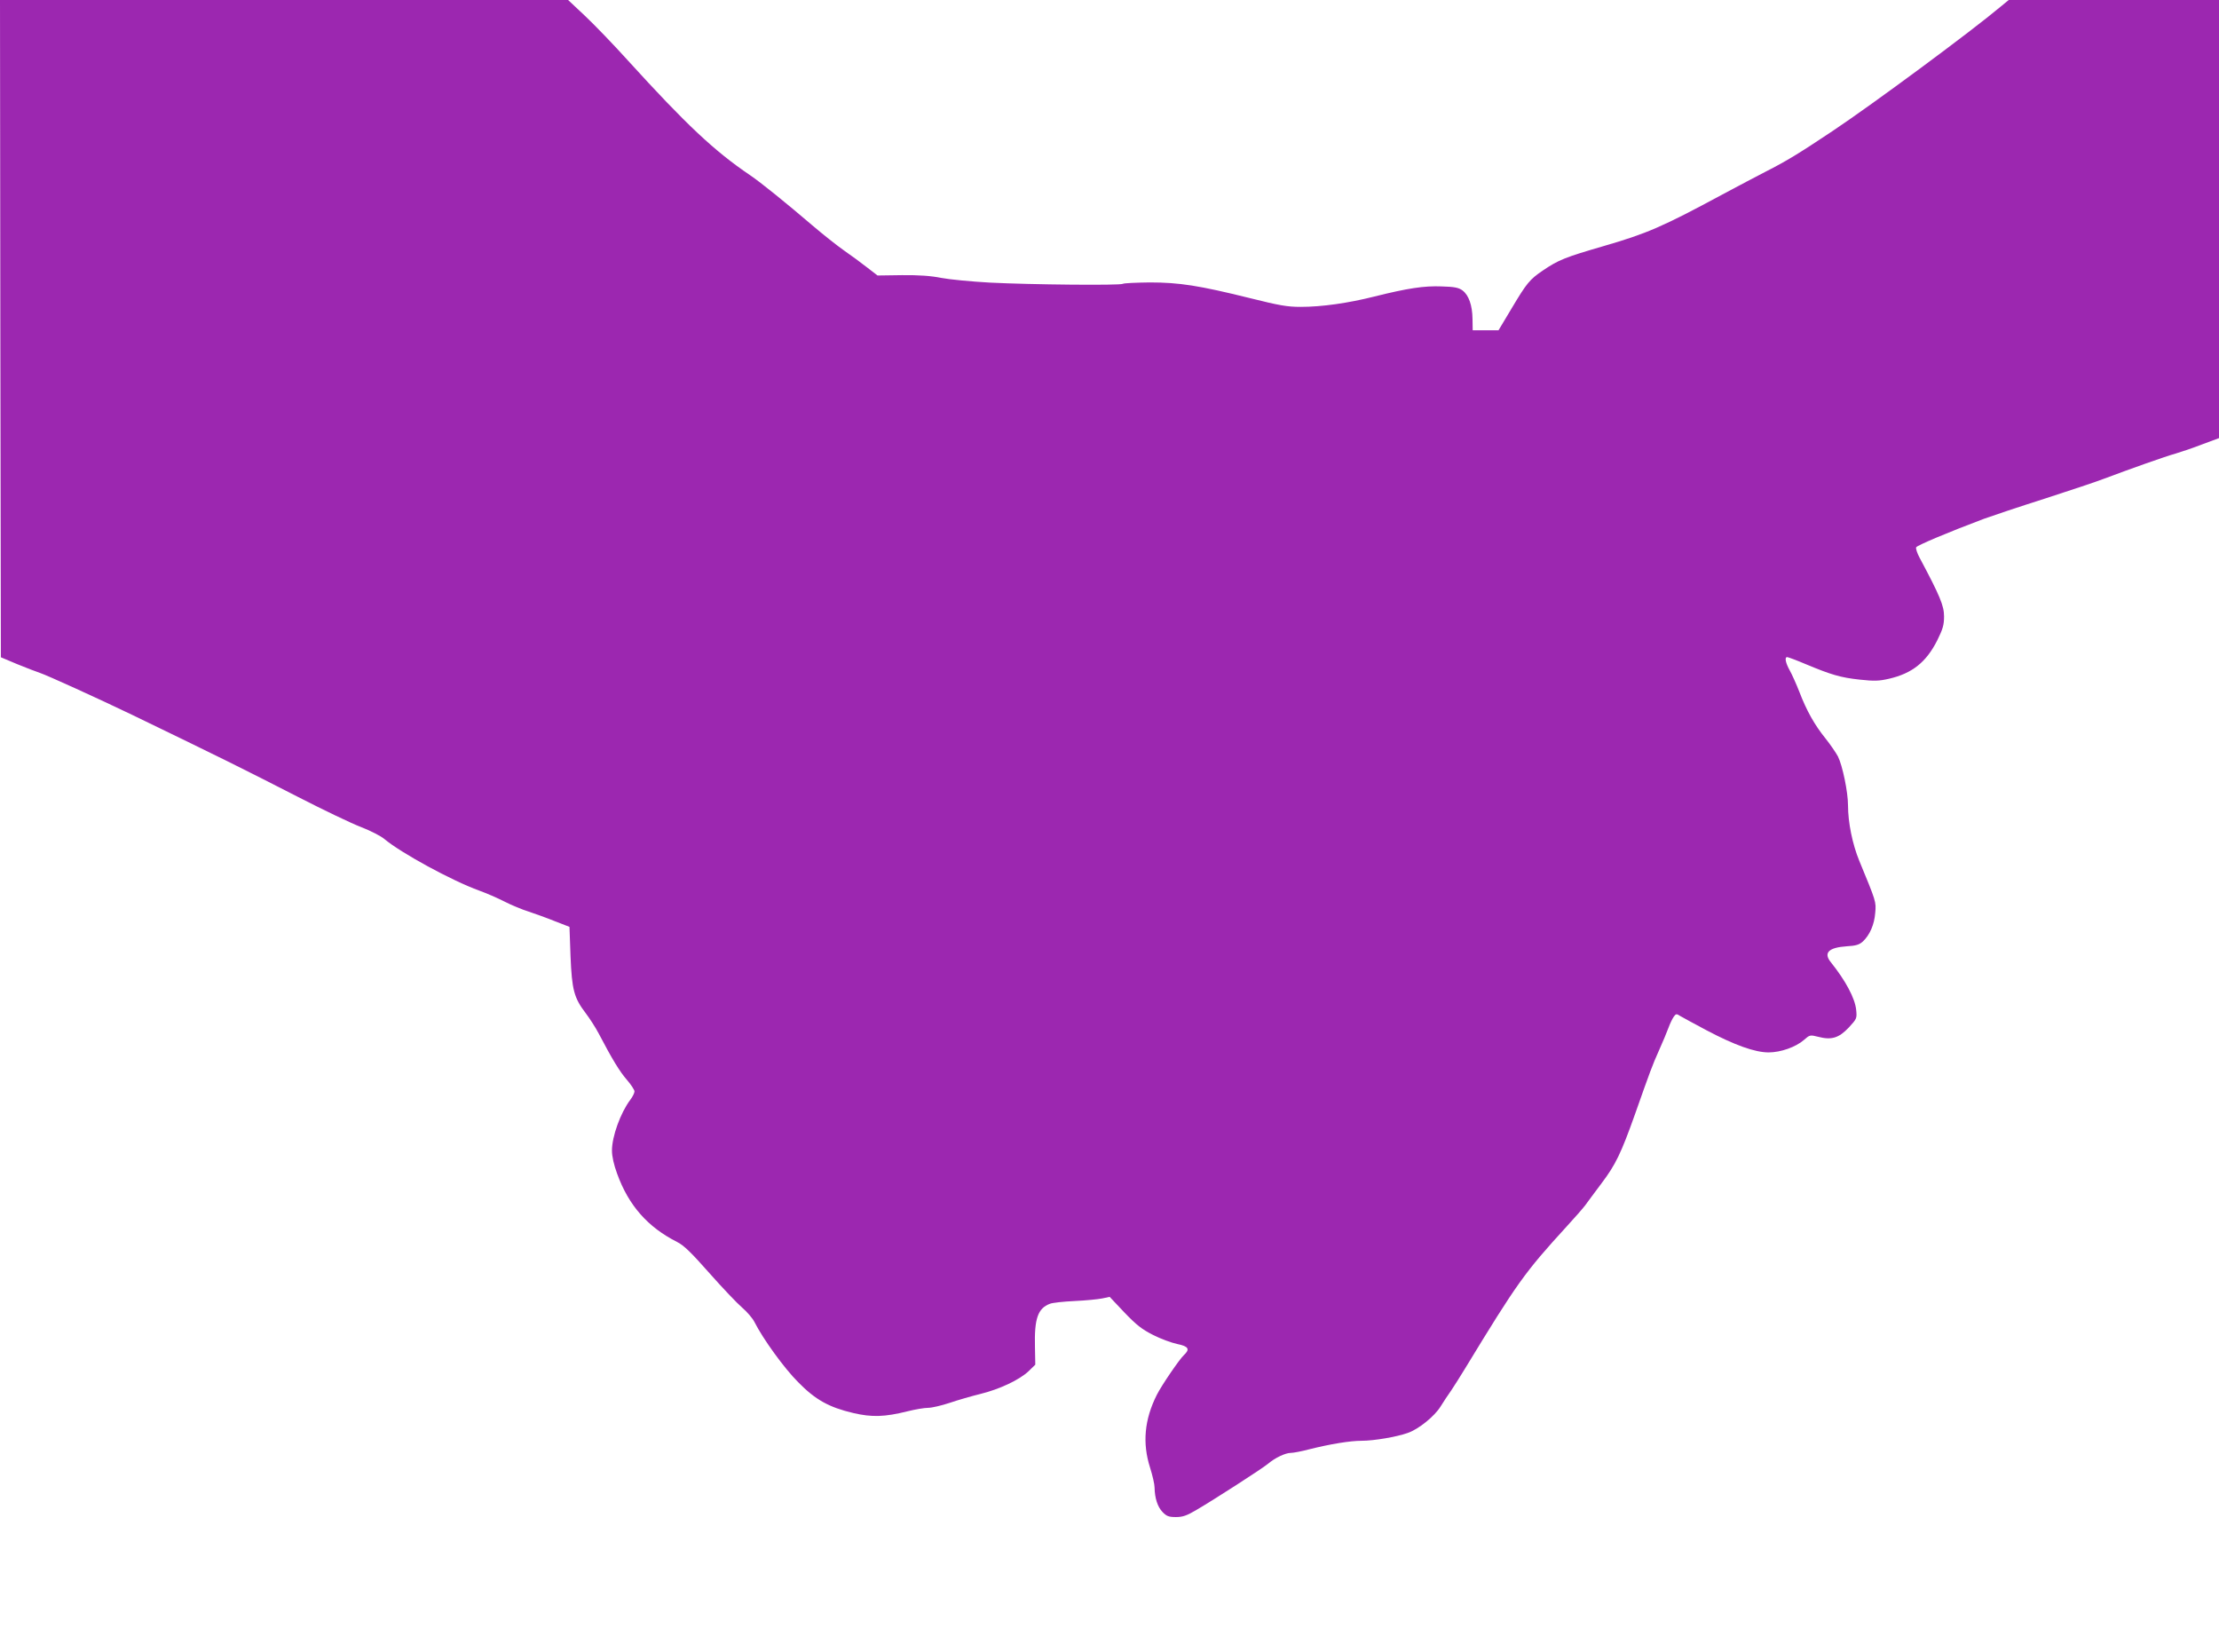 <?xml version="1.0" standalone="no"?>
<!DOCTYPE svg PUBLIC "-//W3C//DTD SVG 20010904//EN"
 "http://www.w3.org/TR/2001/REC-SVG-20010904/DTD/svg10.dtd">
<svg version="1.0" xmlns="http://www.w3.org/2000/svg"
 width="1280pt" height="953pt" viewBox="0 0 1280 953"
 preserveAspectRatio="xMidYMid meet">
<g transform="translate(0,953) scale(0.1,-0.1)"
fill="#9c27b0" stroke="none">
<path d="M2 7634 l3 -1895 95 -40 c52 -21 111 -44 130 -50 42 -14 328 -144
530 -241 511 -247 630 -306 960 -475 146 -75 309 -153 362 -173 54 -21 115
-52 135 -69 95 -80 390 -241 548 -298 39 -14 104 -42 145 -63 41 -21 104 -47
140 -58 36 -12 103 -36 150 -55 l85 -33 6 -170 c8 -193 20 -239 87 -327 22
-29 56 -81 75 -117 79 -151 122 -221 163 -268 24 -28 44 -58 44 -67 0 -9 -11
-31 -24 -48 -57 -76 -106 -212 -106 -293 0 -34 11 -83 30 -134 66 -183 177
-308 345 -393 39 -19 82 -61 188 -181 75 -85 160 -174 188 -198 28 -24 60 -61
71 -83 50 -99 172 -267 252 -347 100 -102 178 -145 318 -178 107 -25 181 -23
313 10 44 11 97 20 119 20 21 0 77 13 125 29 47 16 127 39 176 51 110 27 225
81 278 131 l39 38 -2 103 c-4 163 17 222 86 248 14 6 78 13 142 16 64 3 136
10 160 15 l43 9 85 -90 c70 -73 101 -97 166 -130 43 -22 106 -45 139 -52 65
-13 75 -30 38 -64 -25 -23 -129 -175 -156 -229 -72 -143 -84 -279 -39 -420 14
-44 26 -96 26 -115 1 -60 17 -111 46 -141 23 -24 36 -29 77 -29 39 0 63 8 120
42 99 58 376 236 411 265 41 35 101 63 131 63 15 0 63 9 108 21 120 30 234 49
302 49 70 0 200 22 265 45 62 21 155 96 190 153 16 26 43 67 61 92 17 25 52
81 79 125 302 496 343 554 588 822 47 51 94 105 106 121 11 16 55 74 95 128
80 106 112 172 191 394 90 255 101 285 139 370 21 47 46 106 55 131 9 25 23
54 31 65 12 17 16 18 37 4 13 -8 82 -45 153 -83 161 -85 278 -127 357 -127 70
0 157 31 204 72 33 29 35 30 82 18 77 -20 119 -7 176 53 47 51 48 53 43 103
-7 67 -61 168 -146 274 -44 54 -13 85 91 92 54 3 73 9 94 28 40 38 66 98 71
165 6 64 5 65 -92 300 -39 95 -65 220 -65 320 0 77 -32 230 -58 282 -12 22
-44 69 -72 104 -63 78 -109 160 -150 267 -18 46 -43 102 -56 125 -24 43 -31
77 -15 77 5 0 54 -18 108 -41 146 -61 200 -77 311 -89 84 -9 111 -8 168 5 134
31 215 95 279 222 32 65 39 88 39 138 0 61 -24 119 -141 338 -14 26 -23 53
-20 60 4 11 187 88 392 165 44 16 202 69 350 116 149 48 304 100 345 116 138
52 354 129 410 144 30 9 99 32 153 53 l97 36 0 1264 0 1263 -606 0 -607 0 -45
-37 c-170 -143 -739 -564 -973 -720 -195 -130 -264 -172 -384 -233 -49 -25
-162 -85 -250 -132 -345 -186 -435 -225 -687 -298 -220 -64 -258 -79 -348
-140 -77 -52 -94 -74 -180 -218 l-76 -127 -75 0 -74 0 -1 65 c-1 80 -22 138
-58 165 -22 16 -46 21 -120 23 -101 4 -195 -10 -391 -59 -147 -37 -300 -59
-422 -59 -77 0 -123 8 -295 51 -291 72 -405 90 -576 90 -79 -1 -149 -4 -155
-8 -16 -10 -530 -5 -767 7 -107 6 -233 18 -280 27 -59 12 -129 17 -227 16
l-141 -2 -61 47 c-33 26 -93 70 -132 97 -40 28 -122 93 -183 145 -153 131
-298 248 -360 290 -207 140 -369 293 -703 660 -82 91 -194 207 -248 258 l-98
92 -1638 0 -1639 0 2 -1896z"/>
</g>
</svg>
